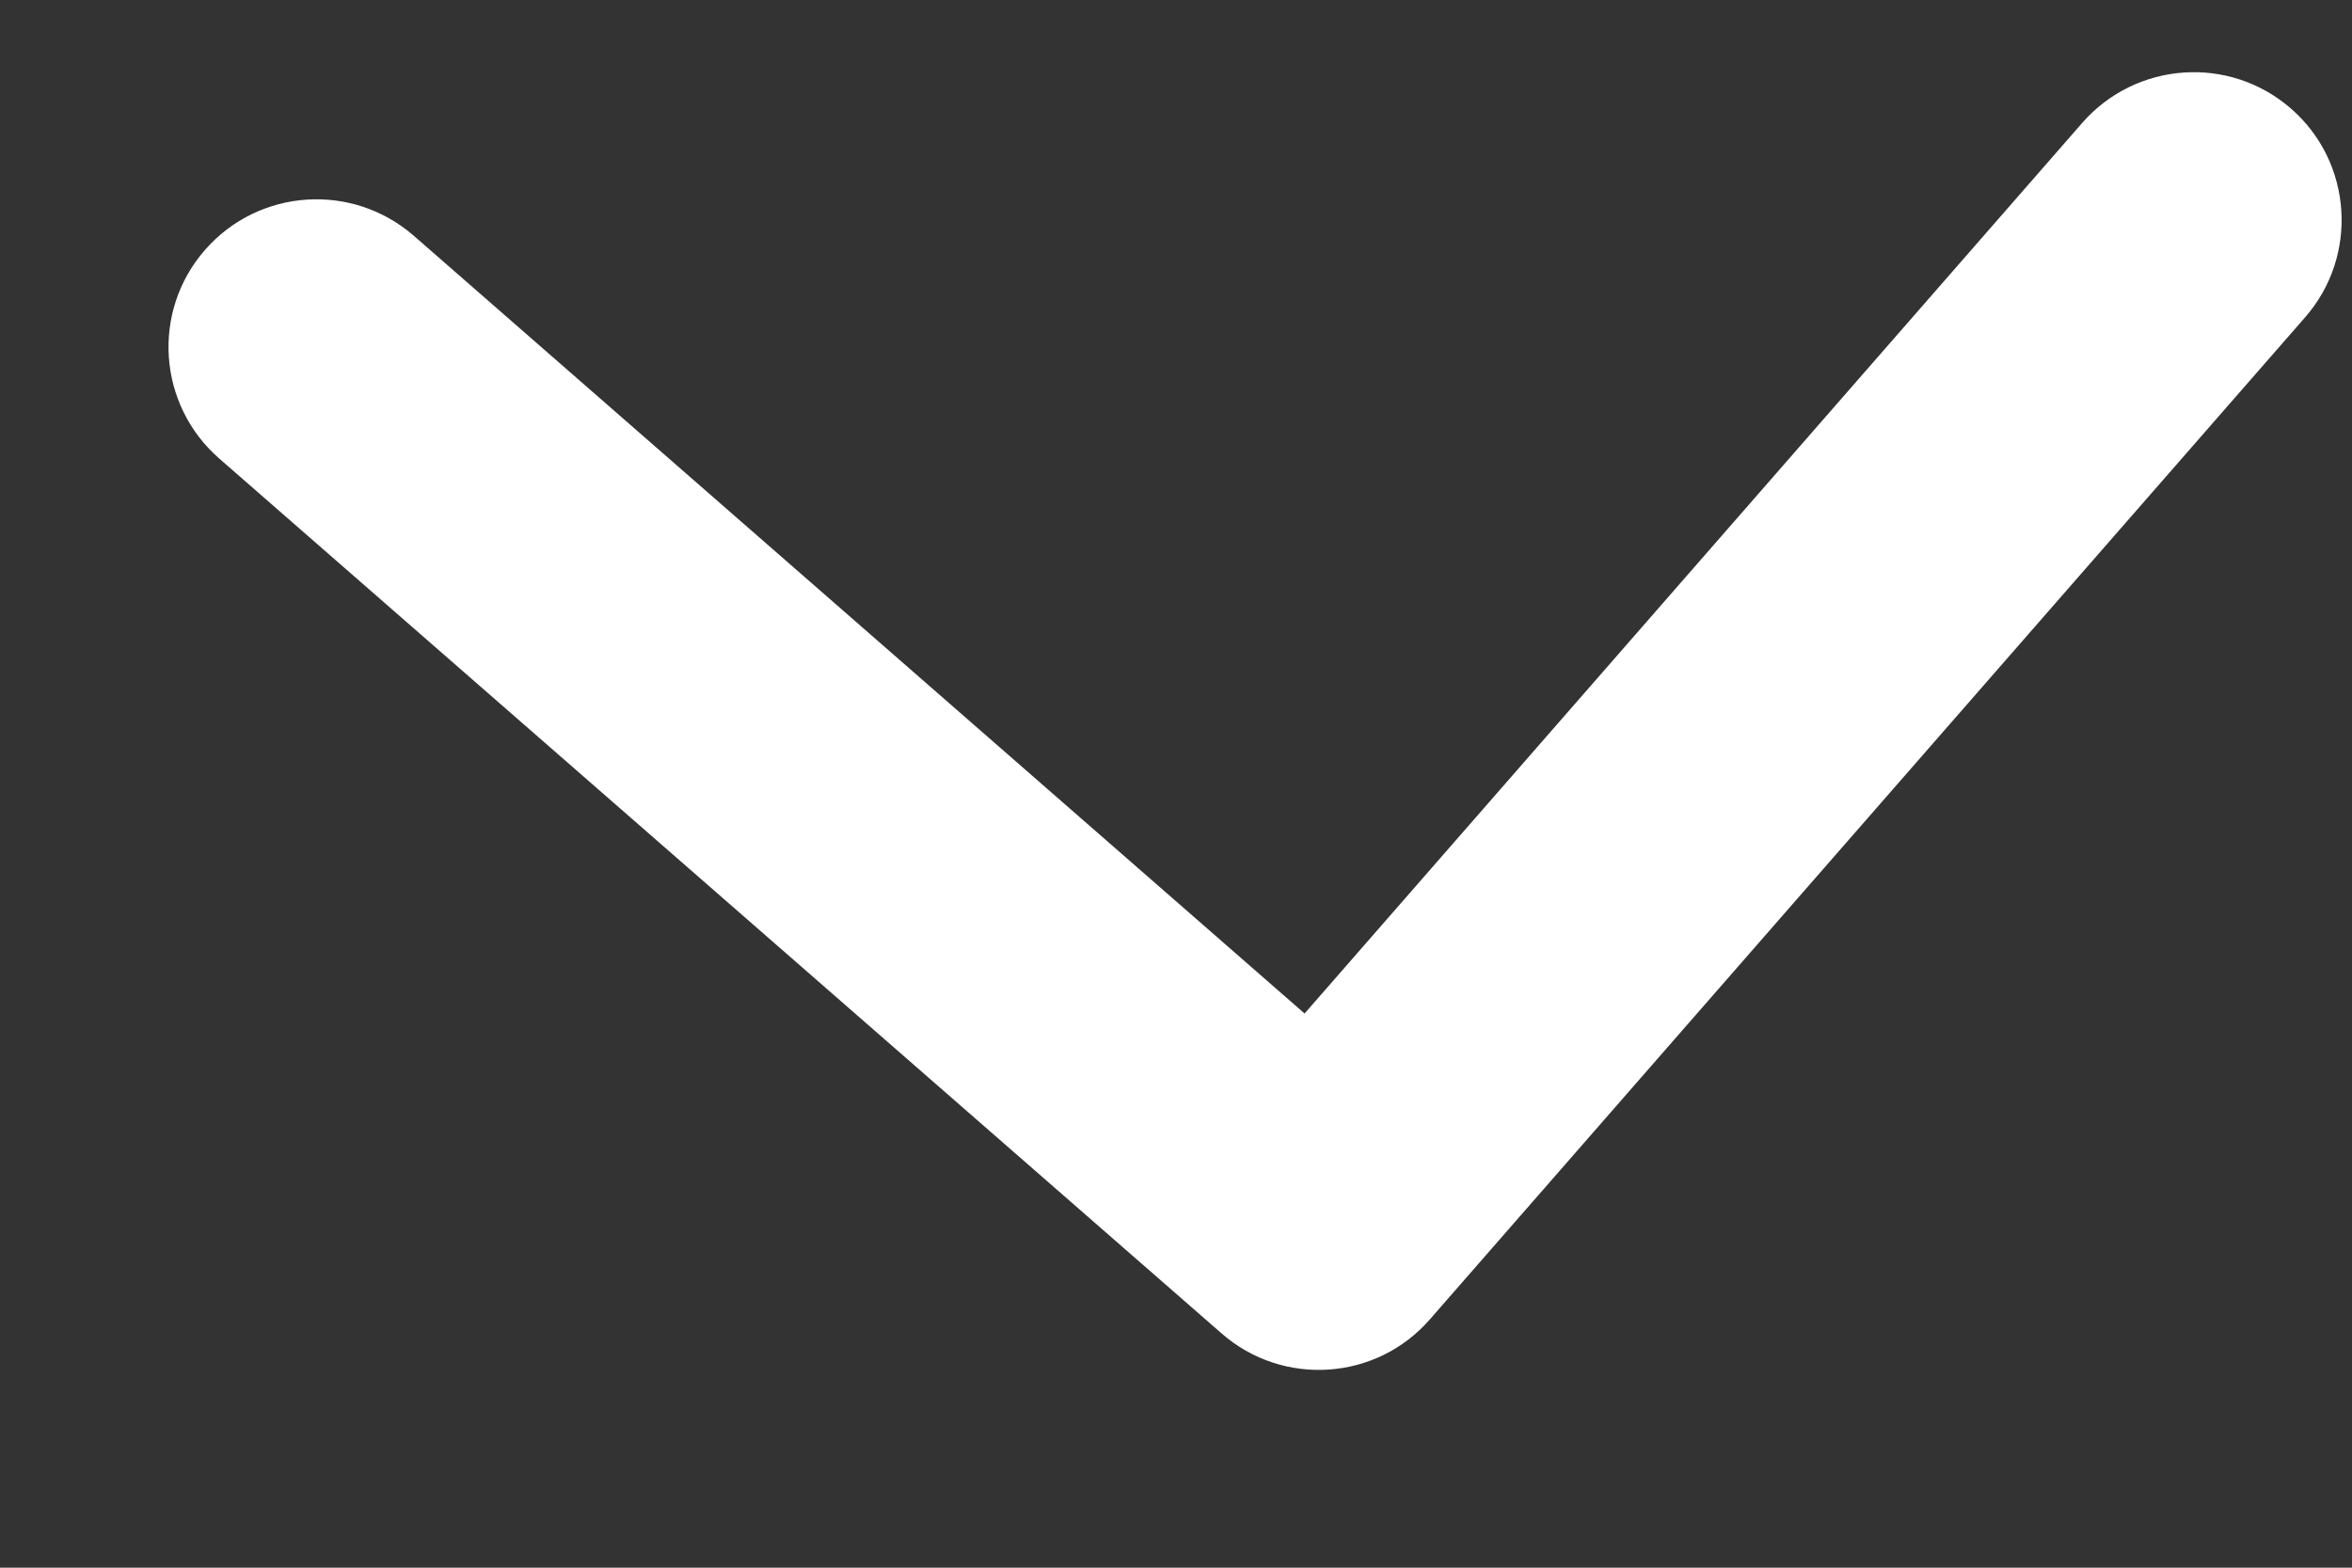 <svg width="9" height="6" viewBox="0 0 9 6" fill="none" xmlns="http://www.w3.org/2000/svg">
<rect x="0" y="0" width="9" height="6" fill="#333333" stroke="none"/>
<path d="M4.674 5.103C4.909 5.309 5.267 5.285 5.472 5.049L8.821 1.214C9.026 0.979 9.002 0.621 8.767 0.416C8.531 0.21 8.174 0.235 7.968 0.47L4.992 3.879L1.583 0.902C1.347 0.697 0.99 0.721 0.784 0.957C0.579 1.192 0.603 1.549 0.839 1.755L4.674 5.103ZM4.436 4.038L4.481 4.716L5.61 4.639L5.564 3.962L4.436 4.038Z" fill="white"/>
</svg>
